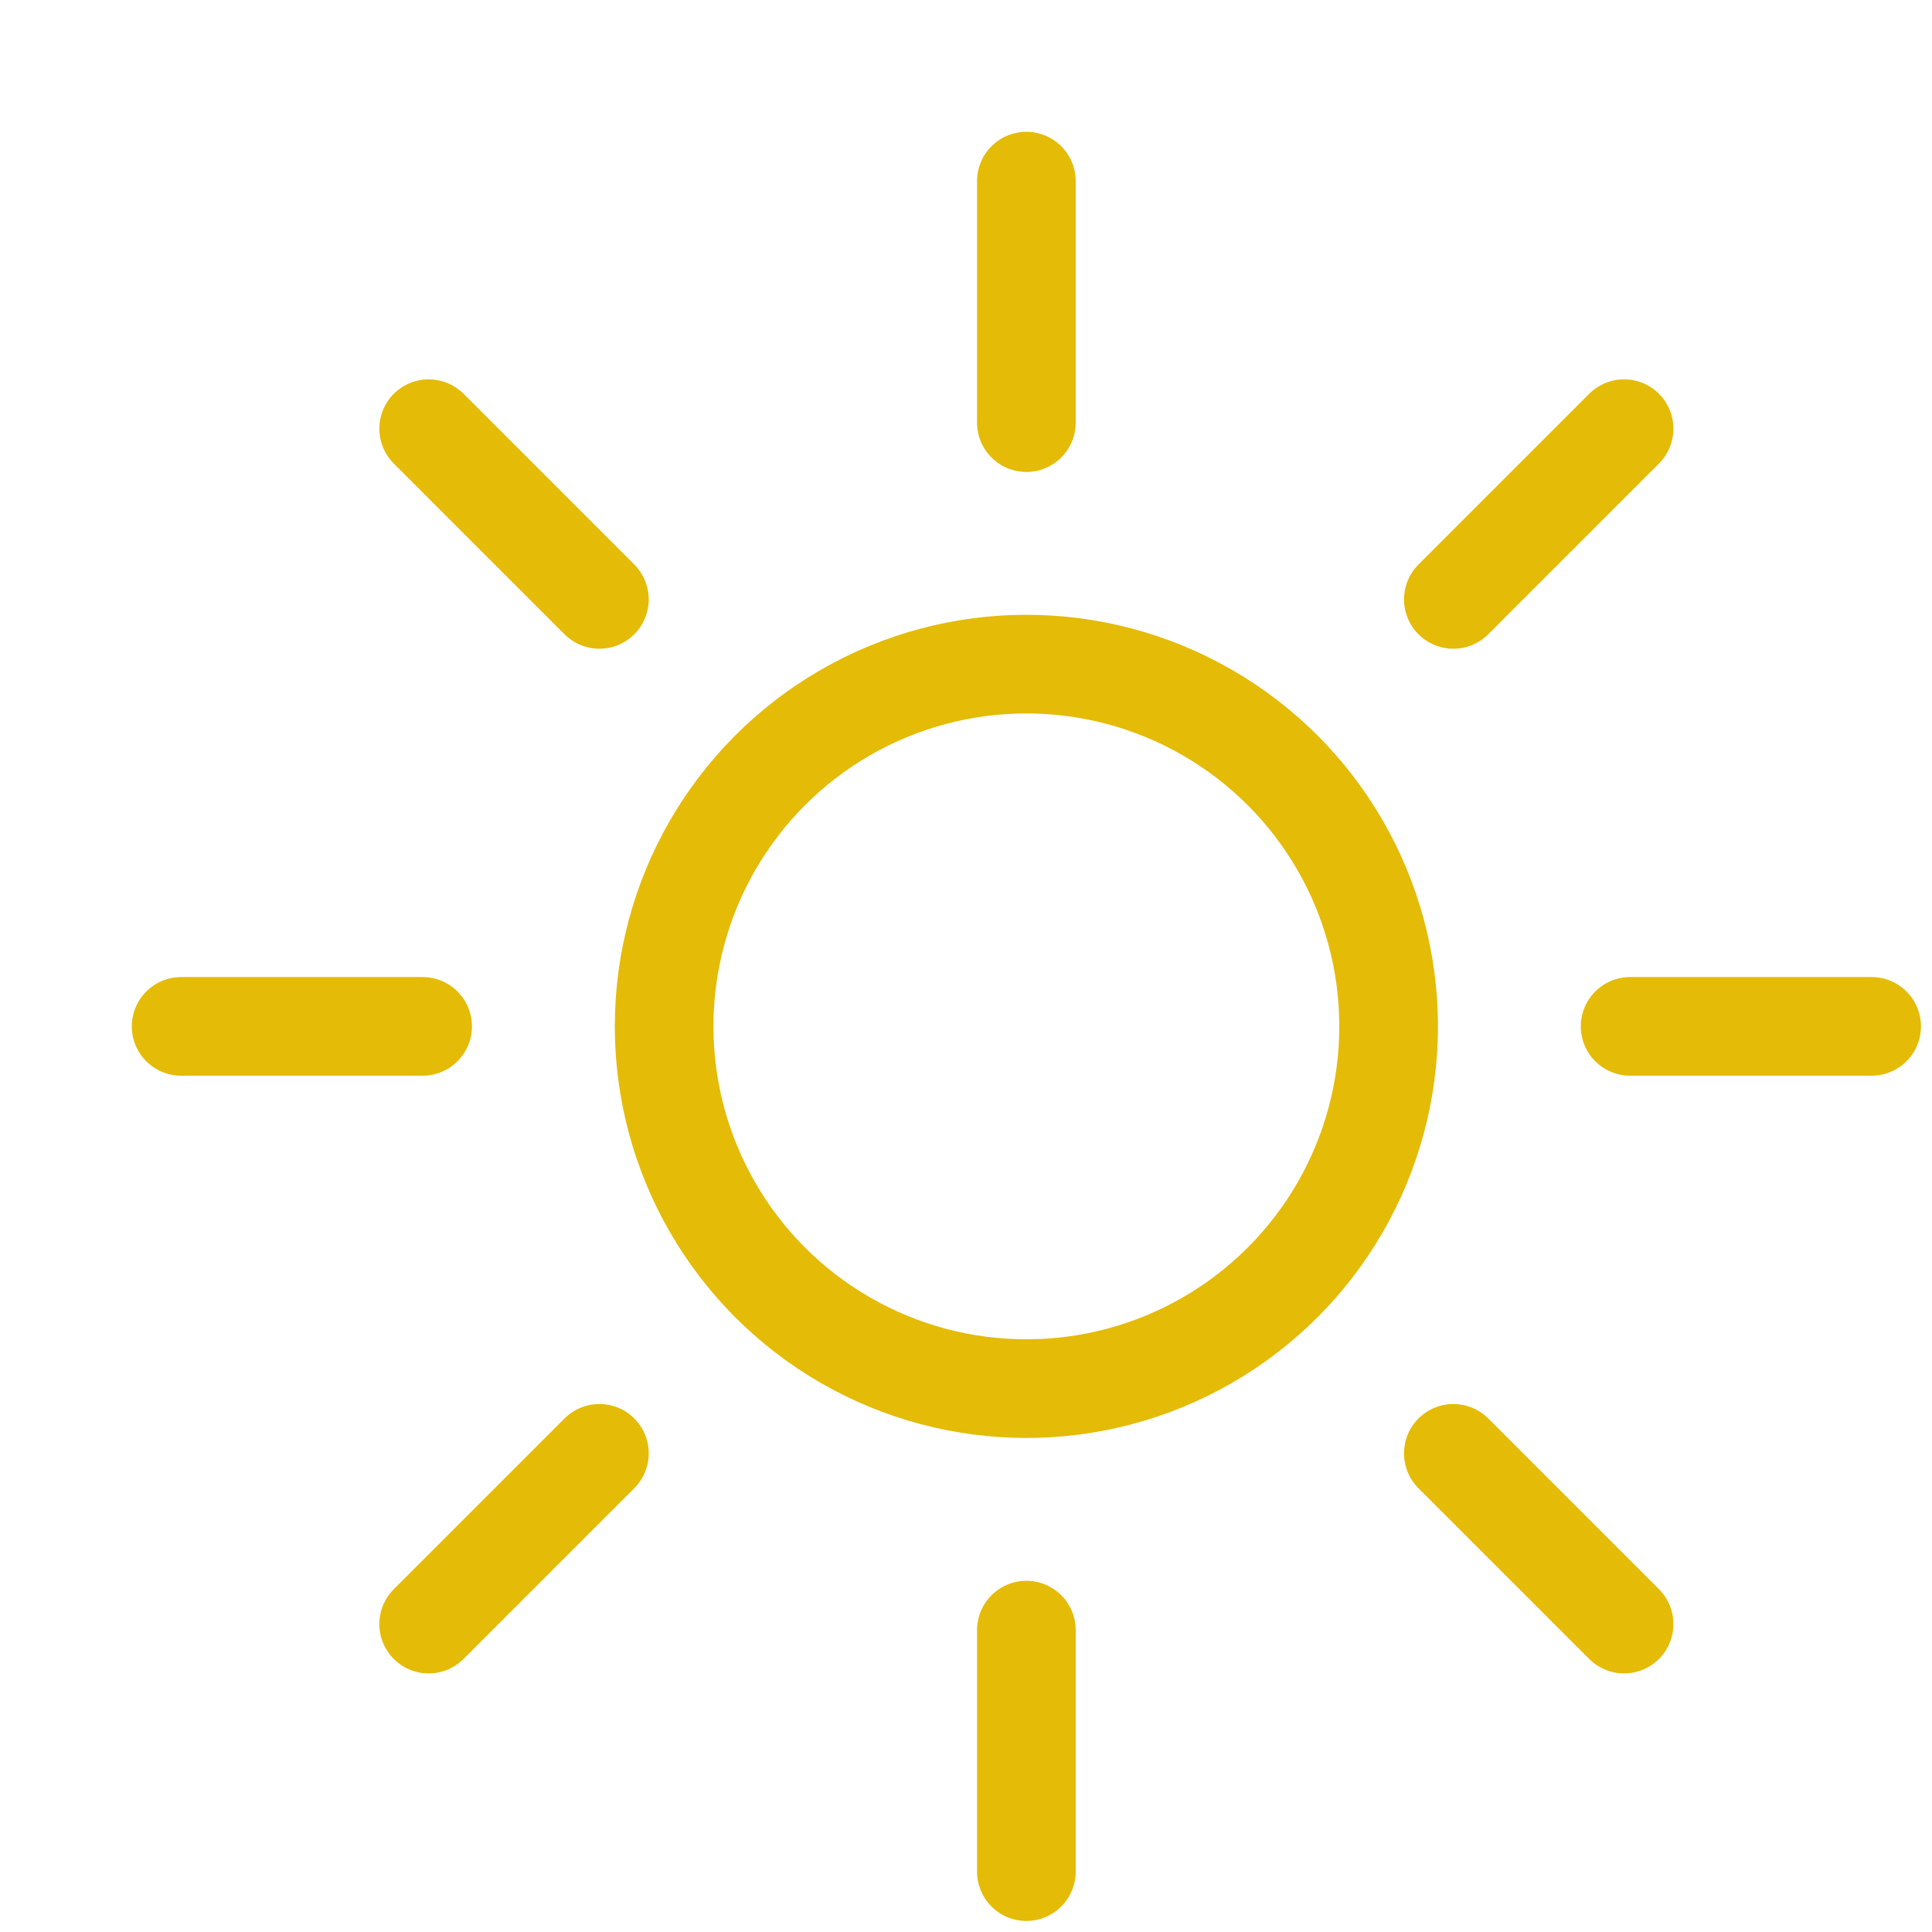 <svg xmlns:xlink="http://www.w3.org/1999/xlink" xmlns="http://www.w3.org/2000/svg" viewBox="0 0 16 16" preserveAspectRatio="none" width="56" height="56"><circle cx="8.5" cy="8.5" r="3" fill="none" data-stroke="#444" stroke-linecap="round" stroke-linejoin="round" stroke="#E4BB07" stroke-width="0.817px"></circle><line x1="8.5" y1="1.5" x2="8.5" y2="3.5" fill="none" data-stroke="#444444" stroke-linecap="round" stroke-linejoin="round" data-color="color-2" stroke="#E4BB07" stroke-width="0.817px"></line><line x1="13.45" y1="3.55" x2="12.036" y2="4.964" fill="none" data-stroke="#444444" stroke-linecap="round" stroke-linejoin="round" data-color="color-2" stroke="#E4BB07" stroke-width="0.817px"></line><line x1="15.5" y1="8.5" x2="13.5" y2="8.5" fill="none" data-stroke="#444444" stroke-linecap="round" stroke-linejoin="round" data-color="color-2" stroke="#E4BB07" stroke-width="0.817px"></line><line x1="13.45" y1="13.45" x2="12.036" y2="12.036" fill="none" data-stroke="#444444" stroke-linecap="round" stroke-linejoin="round" data-color="color-2" stroke="#E4BB07" stroke-width="0.817px"></line><line x1="8.5" y1="15.5" x2="8.5" y2="13.5" fill="none" data-stroke="#444444" stroke-linecap="round" stroke-linejoin="round" data-color="color-2" stroke="#E4BB07" stroke-width="0.817px"></line><line x1="3.55" y1="13.45" x2="4.964" y2="12.036" fill="none" data-stroke="#444444" stroke-linecap="round" stroke-linejoin="round" data-color="color-2" stroke="#E4BB07" stroke-width="0.817px"></line><line x1="1.5" y1="8.5" x2="3.5" y2="8.5" fill="none" data-stroke="#444444" stroke-linecap="round" stroke-linejoin="round" data-color="color-2" stroke="#E4BB07" stroke-width="0.817px"></line><line x1="3.55" y1="3.55" x2="4.964" y2="4.964" fill="none" data-stroke="#444444" stroke-linecap="round" stroke-linejoin="round" data-color="color-2" stroke="#E4BB07" stroke-width="0.817px"></line></svg>